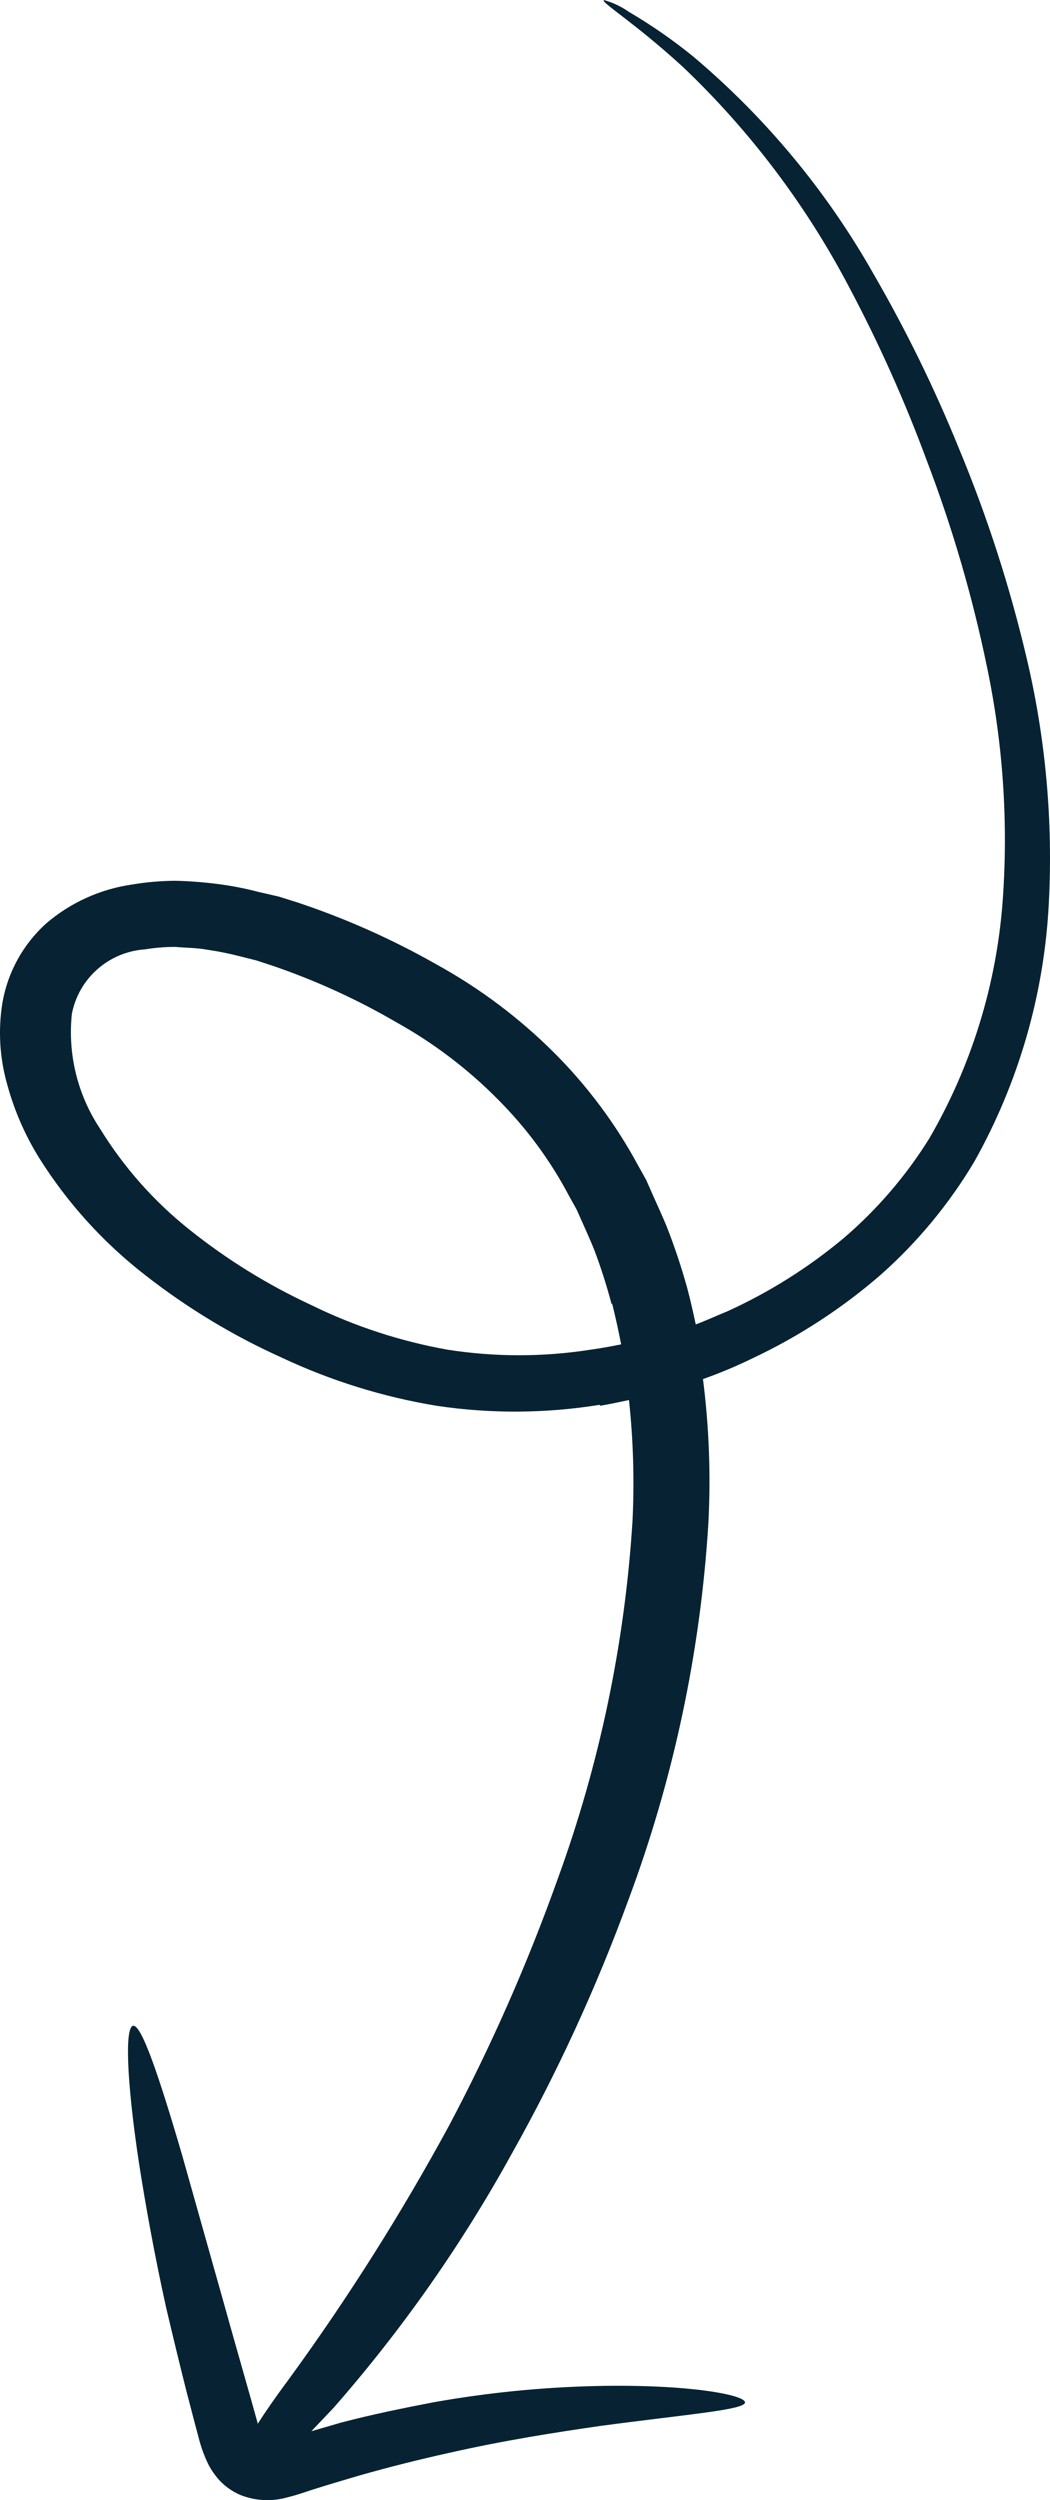 <?xml version="1.0" encoding="UTF-8"?> <svg xmlns="http://www.w3.org/2000/svg" width="79" height="188" viewBox="0 0 79 188" fill="none"><path d="M45.137 105.632C41.072 106.292 36.928 106.318 32.855 105.71C28.813 105.045 24.883 103.822 21.178 102.078C17.529 100.435 14.093 98.36 10.943 95.897C7.783 93.451 5.08 90.469 2.957 87.09C1.894 85.381 1.084 83.528 0.553 81.588C-0.025 79.58 -0.152 77.47 0.181 75.408C0.578 73.109 1.735 71.01 3.469 69.443C5.284 67.886 7.504 66.873 9.873 66.522C10.975 66.334 12.09 66.236 13.207 66.229C14.276 66.256 15.342 66.338 16.402 66.476C17.421 66.606 18.431 66.802 19.426 67.063L20.976 67.419L22.403 67.867C26.014 69.072 29.499 70.625 32.809 72.502C36.077 74.298 39.074 76.545 41.71 79.178C44.208 81.677 46.328 84.524 48.006 87.63L48.626 88.743L49.138 89.902C49.479 90.659 49.836 91.447 50.146 92.189C50.743 93.706 51.26 95.254 51.697 96.825C51.945 97.736 52.146 98.663 52.348 99.591C53.17 99.281 53.899 98.942 54.767 98.586C57.912 97.151 60.848 95.301 63.498 93.085C66.007 90.932 68.172 88.41 69.918 85.606C73.088 80.149 74.975 74.047 75.438 67.759C75.868 61.866 75.471 55.942 74.26 50.158C73.168 44.858 71.649 39.654 69.716 34.598C68.07 30.147 66.127 25.811 63.901 21.618C60.669 15.454 56.447 9.858 51.402 5.053C47.711 1.669 45.199 0.185 45.432 0C46.108 0.191 46.748 0.494 47.323 0.896C49.031 1.898 50.659 3.03 52.193 4.28C57.642 8.882 62.226 14.412 65.731 20.613C68.166 24.819 70.306 29.187 72.135 33.686C74.272 38.818 75.983 44.115 77.253 49.525C78.674 55.545 79.233 61.736 78.912 67.913C78.569 74.73 76.653 81.377 73.314 87.337C71.421 90.519 69.046 93.391 66.273 95.851C63.349 98.387 60.088 100.509 56.581 102.156C55.381 102.74 54.149 103.256 52.891 103.701C53.353 107.313 53.488 110.959 53.294 114.595C52.695 124.264 50.667 133.793 47.277 142.873C44.866 149.469 41.926 155.861 38.484 161.987C34.724 168.804 30.237 175.197 25.101 181.055L23.427 182.817L25.66 182.168C28.079 181.534 30.451 181.055 32.715 180.623C36.731 179.913 40.796 179.51 44.873 179.417C51.852 179.263 56.085 180.097 56.054 180.654C56.023 181.21 51.805 181.534 45.199 182.415C41.88 182.894 37.957 183.497 33.677 184.47C31.521 184.949 29.288 185.506 27.009 186.155C25.861 186.495 24.698 186.835 23.535 187.205C22.946 187.391 22.434 187.592 21.55 187.808C20.401 188.121 19.181 188.05 18.076 187.607C17.491 187.356 16.963 186.988 16.526 186.526C16.189 186.158 15.902 185.747 15.673 185.305C15.351 184.643 15.102 183.949 14.928 183.234C14.618 182.106 14.339 180.978 14.045 179.881C13.486 177.671 12.975 175.539 12.494 173.499C11.594 169.42 10.943 165.773 10.447 162.59C9.516 156.409 9.392 152.438 10.013 152.329C10.633 152.221 11.92 155.961 13.688 162.003L16.681 172.618C17.239 174.617 17.828 176.703 18.449 178.877C18.759 179.958 19.069 181.071 19.379 182.183C19.386 182.214 19.386 182.246 19.379 182.276C19.891 181.473 20.651 180.36 21.798 178.815C26.207 172.758 30.211 166.419 33.785 159.839C36.952 153.862 39.684 147.665 41.958 141.296C45.114 132.643 47.009 123.583 47.587 114.394C47.737 111.353 47.649 108.305 47.323 105.277C46.595 105.432 45.866 105.586 45.137 105.71V105.632ZM46.021 98.092C45.654 96.694 45.214 95.317 44.703 93.966C44.439 93.301 44.129 92.637 43.834 91.957L43.385 90.953L42.842 89.979C41.431 87.293 39.622 84.835 37.476 82.686C35.217 80.398 32.643 78.442 29.831 76.876C26.878 75.156 23.762 73.733 20.527 72.626L19.302 72.224L18.076 71.915C17.27 71.706 16.451 71.541 15.626 71.421C14.805 71.266 14.076 71.282 13.192 71.204C12.423 71.202 11.655 71.264 10.897 71.39C9.573 71.482 8.316 72.008 7.324 72.886C6.331 73.763 5.657 74.943 5.407 76.242C5.088 79.28 5.839 82.333 7.532 84.88C9.32 87.785 11.603 90.358 14.277 92.482C17.089 94.726 20.16 96.625 23.427 98.138C26.669 99.729 30.119 100.857 33.677 101.491C37.237 102.047 40.863 102.047 44.424 101.491C45.199 101.383 45.974 101.244 46.734 101.089C46.533 100.07 46.316 99.065 46.052 97.999" fill="#072333"></path></svg> 